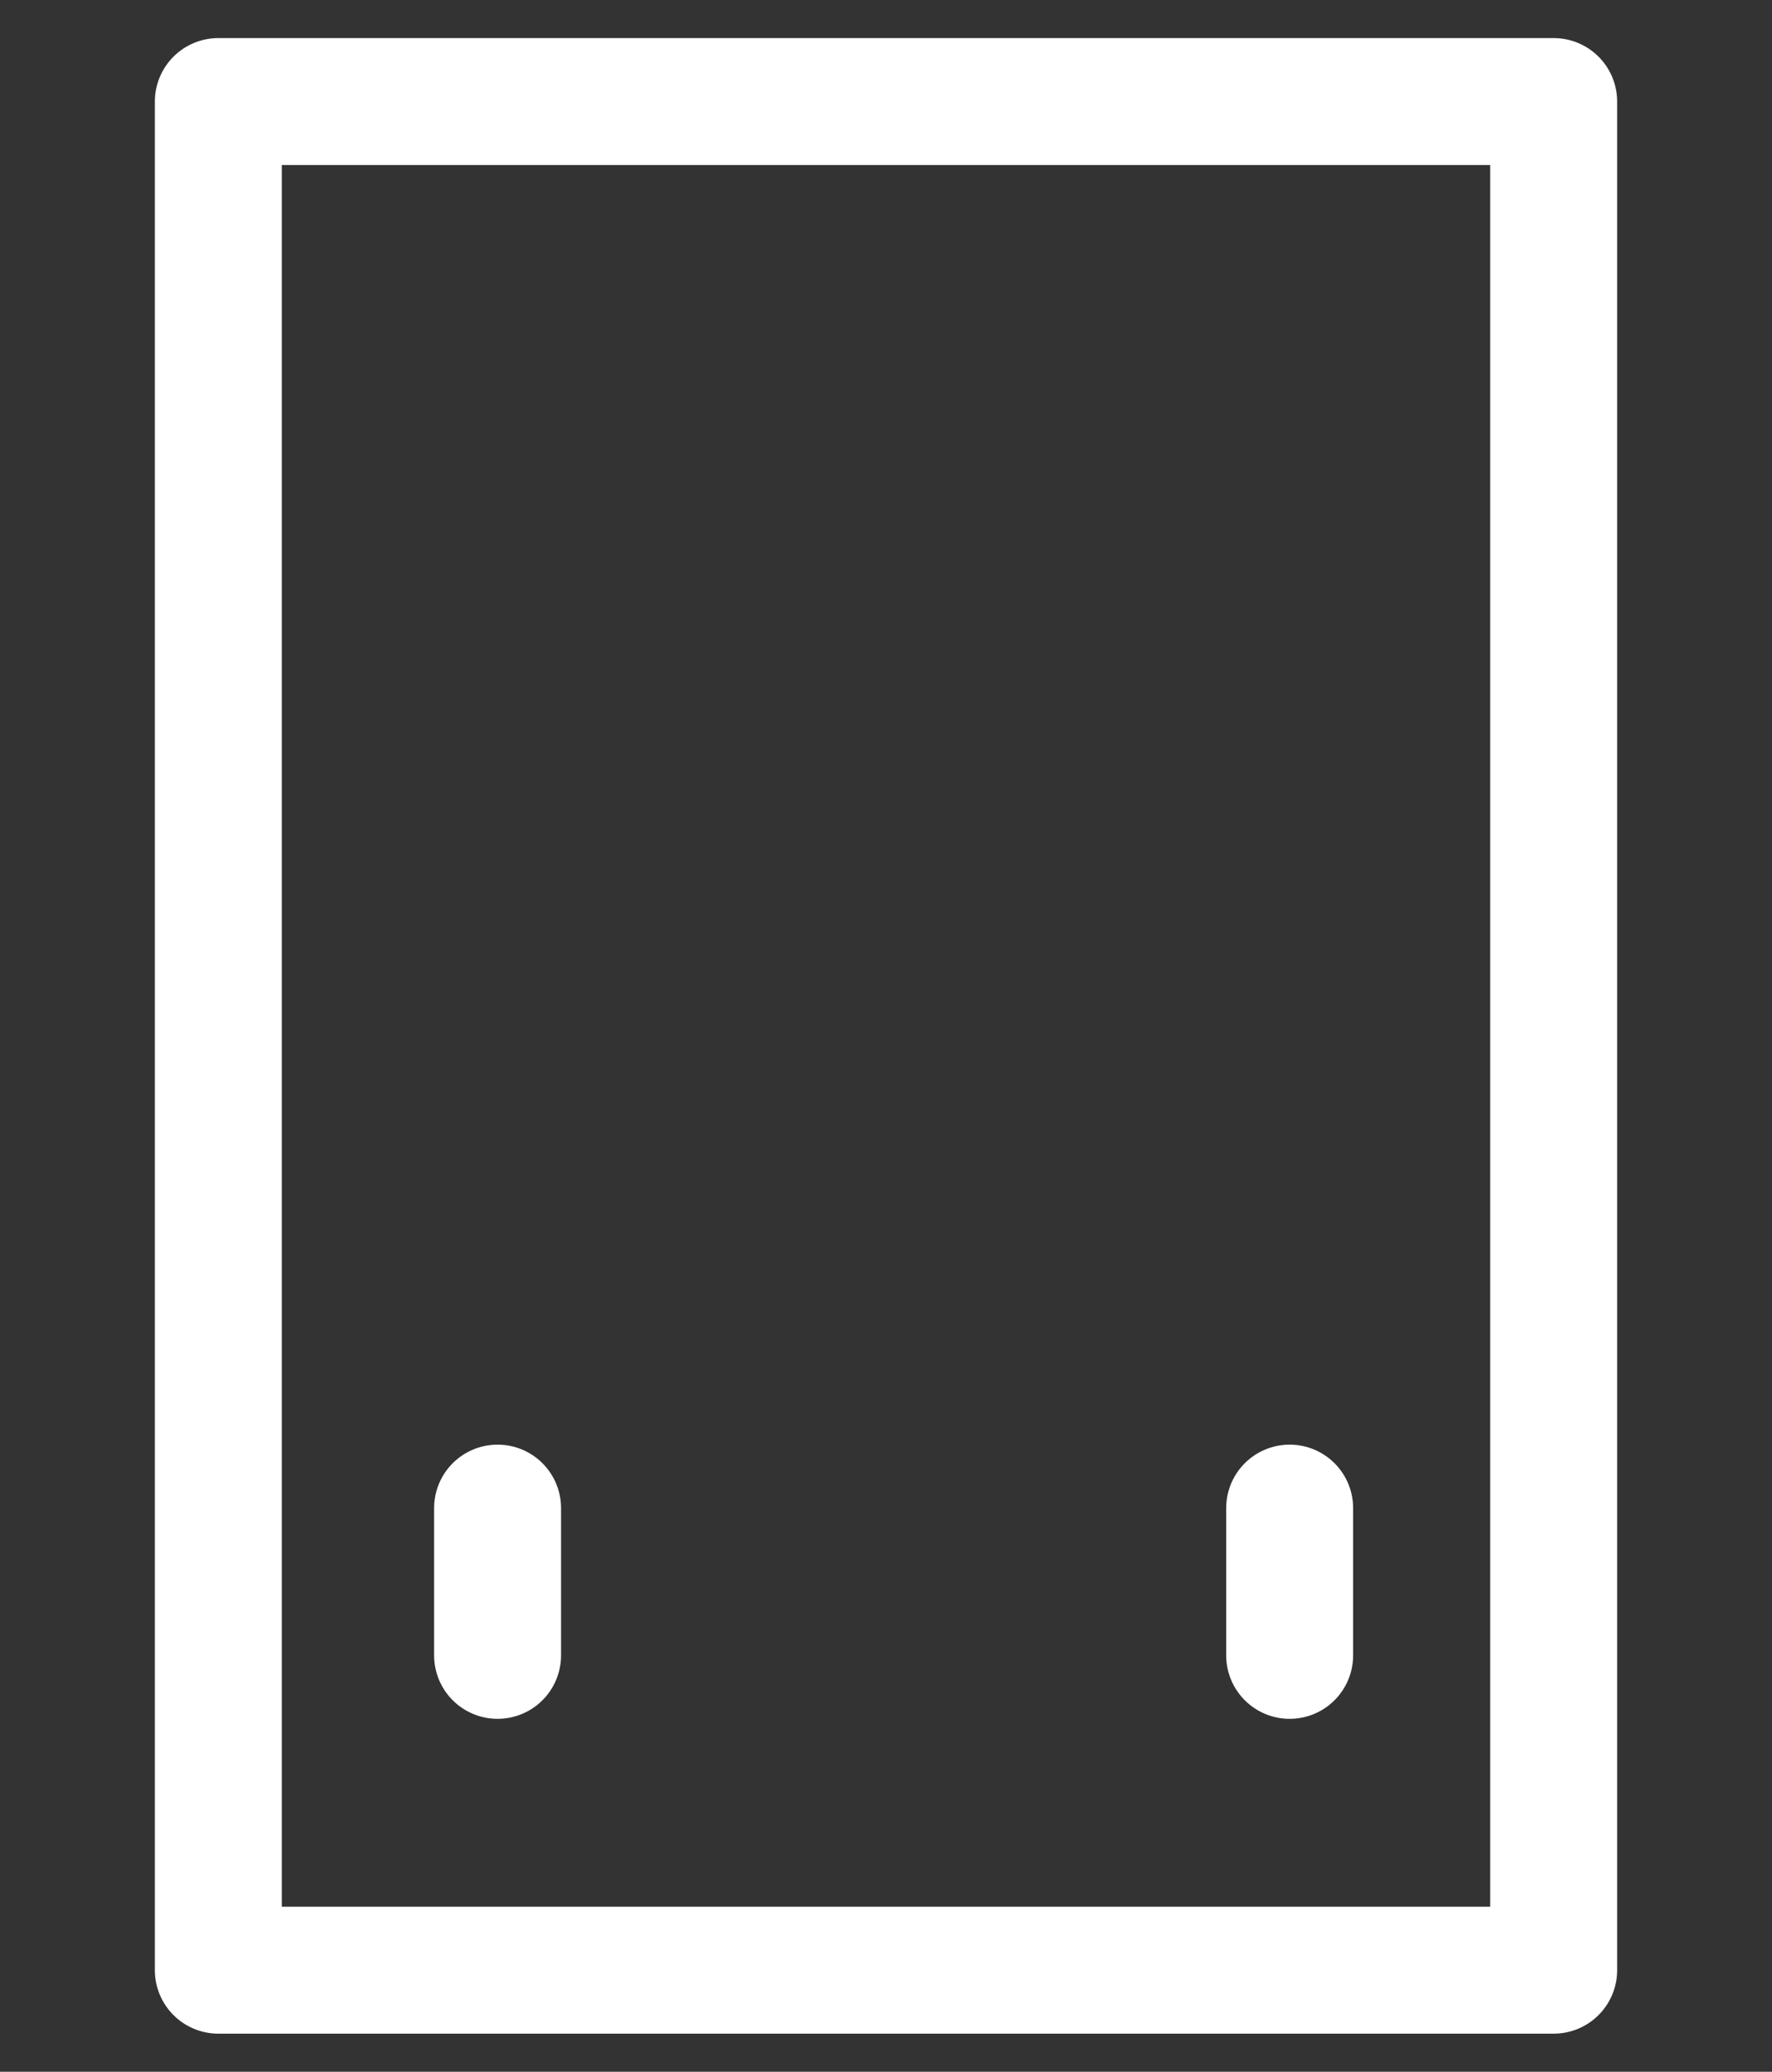 <?xml version="1.0" encoding="utf-8"?>
<!-- Generator: Adobe Illustrator 24.2.3, SVG Export Plug-In . SVG Version: 6.00 Build 0)  -->
<svg version="1.1" id="图层_1" xmlns="http://www.w3.org/2000/svg" xmlns:xlink="http://www.w3.org/1999/xlink" x="0px" y="0px"
	 viewBox="0 0 69.8 81.6" style="enable-background:new 0 0 69.8 81.6;" xml:space="preserve">
<rect x="0" y="0" width="69.8" height="81.6" fill="#333333" stroke="none"/>
<style type="text/css">
	.st0{fill:none;stroke:#FFFFFF;stroke-width:5;stroke-linecap:round;stroke-linejoin:round;}
</style>
<rect x="8.6" y="4" class="st0" width="52.6" height="73.6"/>
<line class="st0" x1="50.8" y1="59.4" x2="50.8" y2="65.2"/>
<line class="st0" x1="19.6" y1="59.4" x2="19.6" y2="65.2"/>
</svg>
